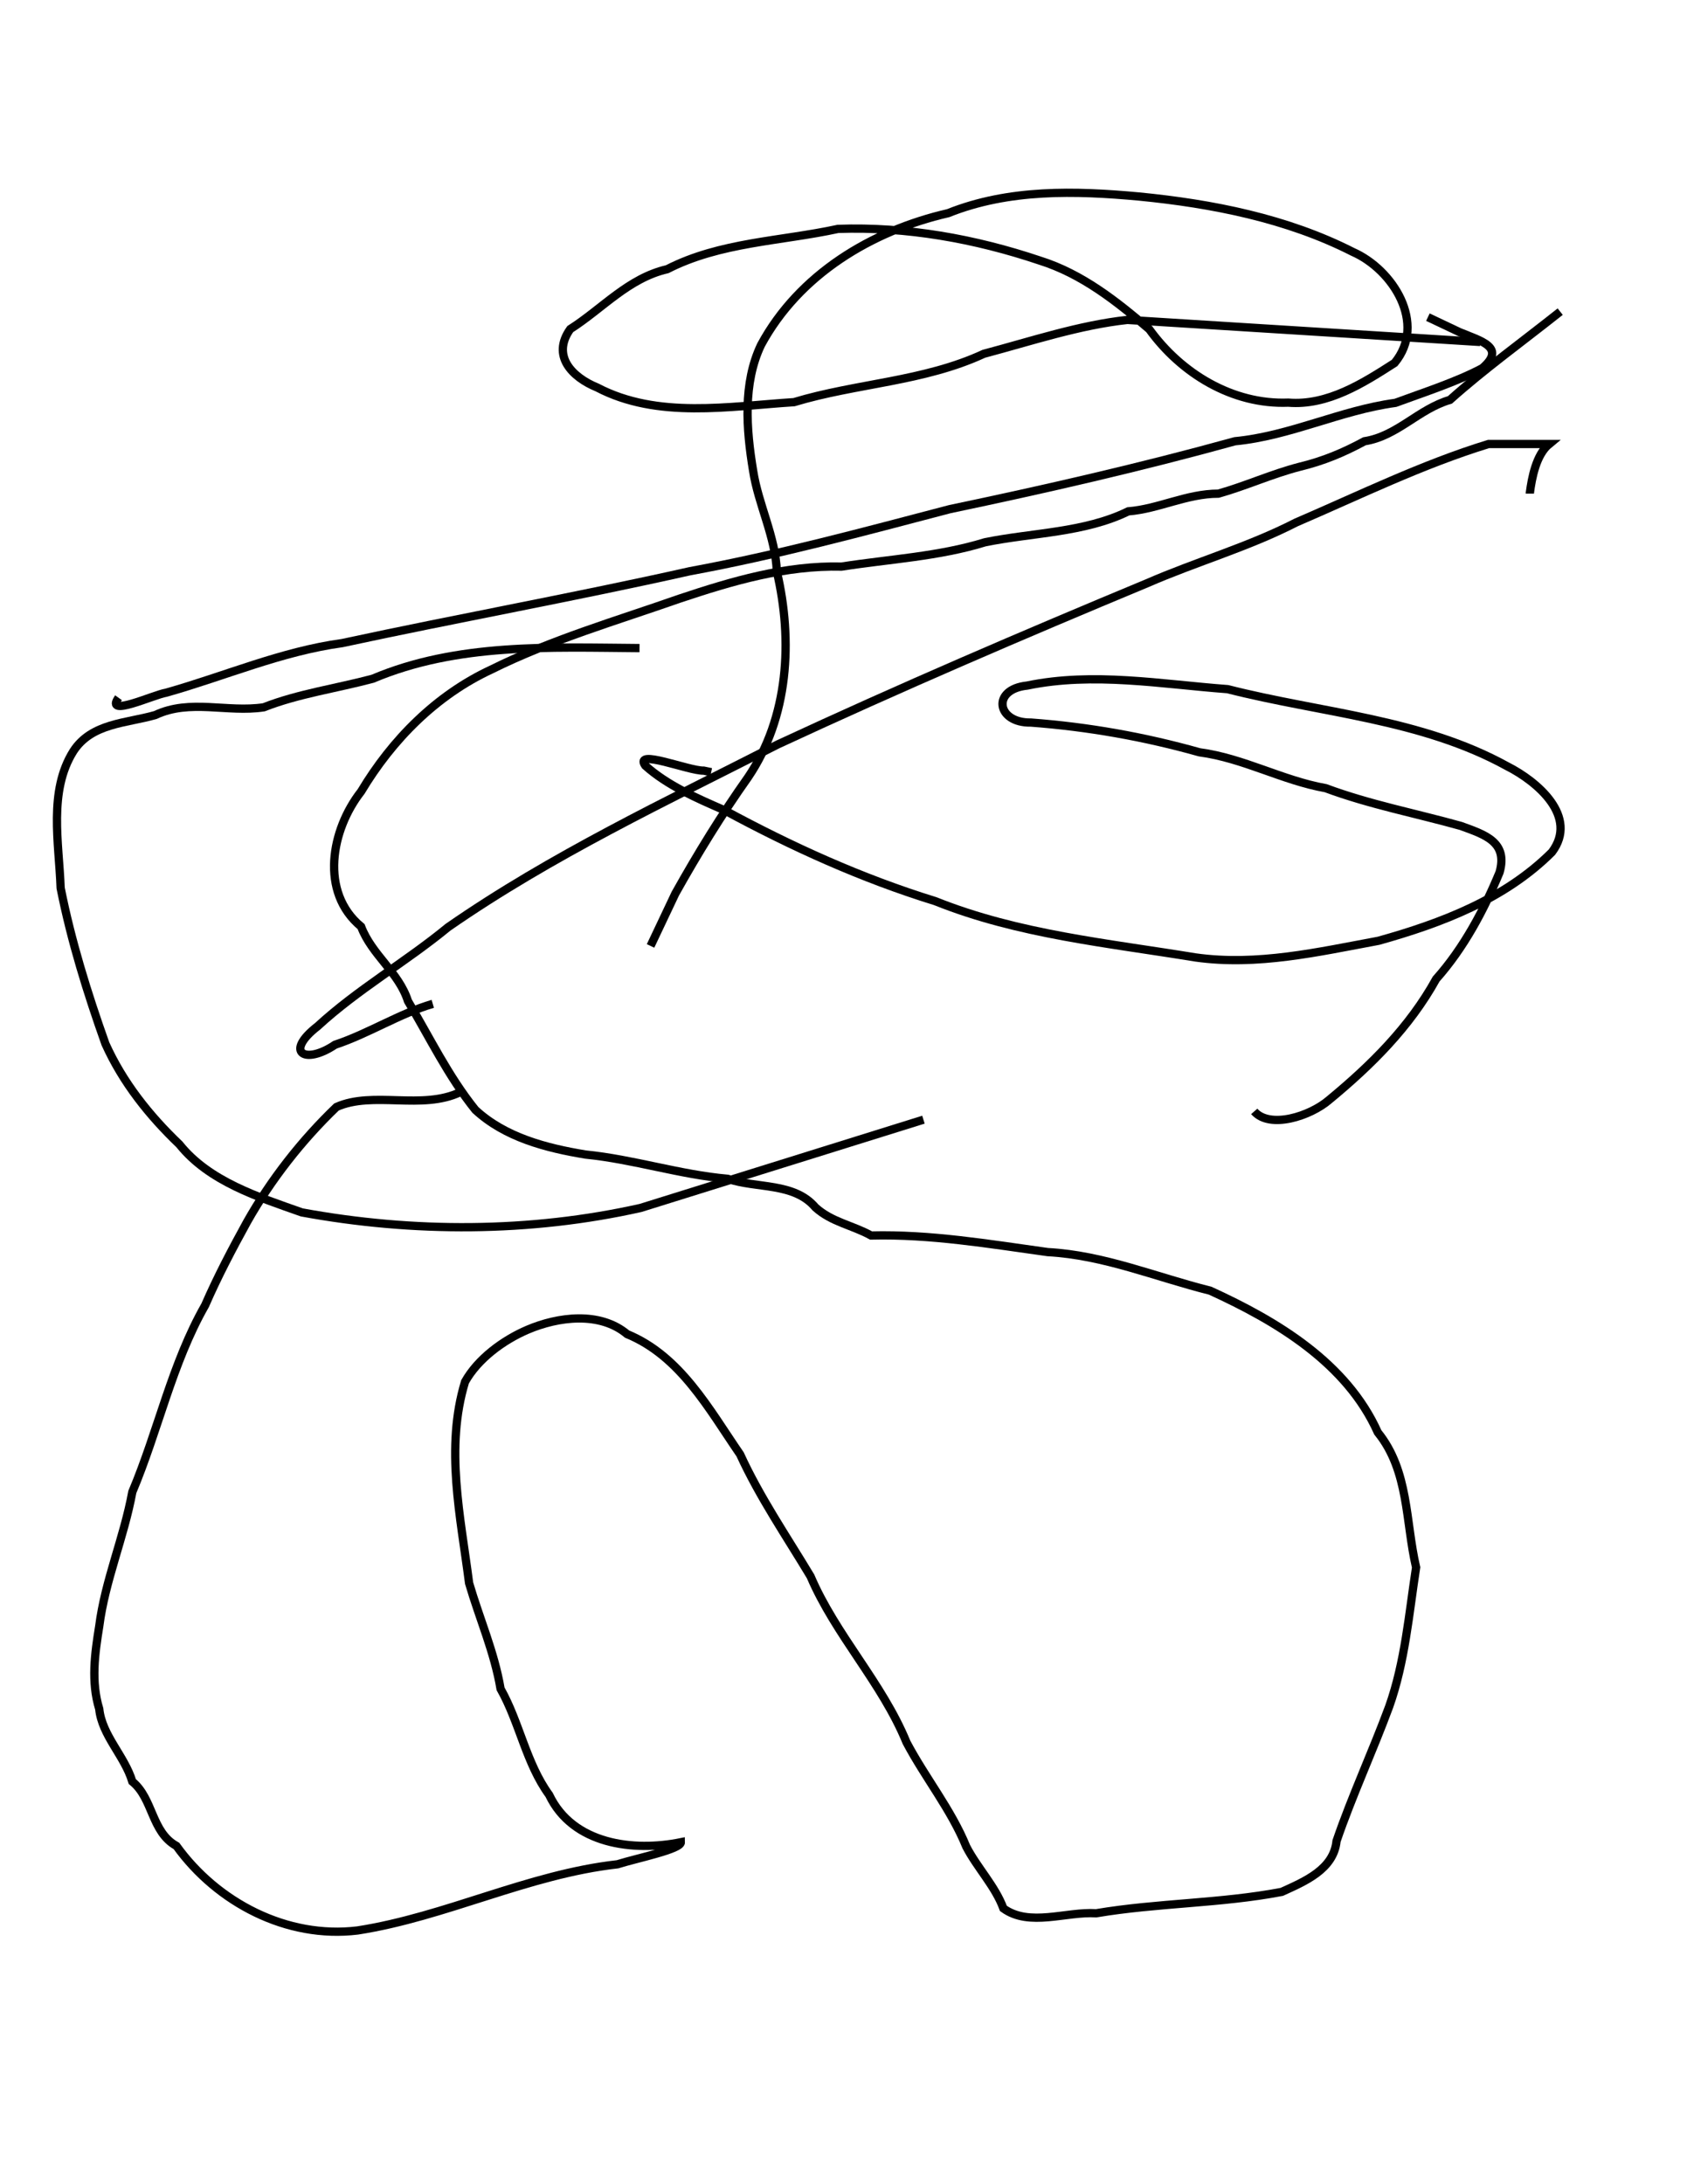 <?xml version="1.0" encoding="utf-8"?>
<!-- Generator: Adobe Illustrator 12.0.0, SVG Export Plug-In . SVG Version: 6.00 Build 51448)  -->
<!DOCTYPE svg PUBLIC "-//W3C//DTD SVG 1.1//EN" "http://www.w3.org/Graphics/SVG/1.1/DTD/svg11.dtd">
<svg  version="1.1"
	 id="svg6664" xmlns:inkscape="http://www.inkscape.org/namespaces/inkscape" xmlns:sodipodi="http://sodipodi.sourceforge.net/DTD/sodipodi-0.dtd" xmlns:svg="http://www.w3.org/2000/svg" xmlns:rdf="http://www.w3.org/1999/02/22-rdf-syntax-ns#" xmlns:cc="http://creativecommons.org/ns#" xmlns:dc="http://purl.org/dc/elements/1.1/" inkscape:version="0.91 r13725" sodipodi:docname="1444938268.png.svg"
	 xmlns="http://www.w3.org/2000/svg" xmlns:xlink="http://www.w3.org/1999/xlink" width="612" height="792" viewBox="0 0 612 792"
	 overflow="visible" enable-background="new 0 0 612 792" xml:space="preserve">
<sodipodi:namedview  pagecolor="#ffffff" bordercolor="#666666" borderopacity="1" gridtolerance="10" guidetolerance="10" showgrid="false" inkscape:zoom="0.70409511" inkscape:cx="300" inkscape:cy="378.5" objecttolerance="10" inkscape:pageopacity="0" inkscape:pageshadow="2" inkscape:window-width="640" inkscape:window-height="480" inkscape:current-layer="svg6664" id="namedview6682">
	</sodipodi:namedview>
<desc>Created by PocketBook</desc>
<path id="path6670" inkscape:connector-curvature="0" fill="none" stroke="#000000" stroke-width="3" d="M157,364
	c-12.051,3.51-23.302,10.797-35.454,14.831c-11.012,7.416-18.524,2.751-6.33-6.69c14.543-13.385,32.009-23.342,47.312-35.923
	c37.544-26.058,79.078-45.598,119.653-66.298c44.216-20.532,89.015-39.755,134.014-58.463c17.837-7.782,36.612-13.079,53.998-22.007
	c23.077-9.928,45.839-21.097,69.807-28.45c7.333,0,14.667,0,22,0c-4.735,3.877-6.297,12.311-7,17.674V179"/>
<path id="path6672" inkscape:connector-curvature="0" fill="none" stroke="#000000" stroke-width="3" d="M167,396
	c-13.923,6.655-31.637-0.526-44.929,5.394c-12.595,12.071-23.774,26.332-32.432,41.667c-5.483,9.95-10.685,19.845-15.224,30.247
	C62.379,494.425,57.417,518.685,48,541c-3.047,16.605-9.885,32.1-12,48.675c-1.615,10.011-3.018,20.094,0,30
	c0.986,9.604,9.192,17.011,12,26.325c7.597,6.195,6.887,18.311,16.005,23.34c14.785,20.534,40.043,33.76,65.693,30.66
	c31.979-4.965,61.849-20.36,94.302-24c7.141-2.24,23.092-5.438,23-8c-17.195,3.5-39.232,0.836-47.787-17.18
	c-8.362-11.489-10.681-26.125-17.62-38.445c-2.248-13.307-7.713-25.623-11.419-38.33c-3.09-24.179-8.765-49.003-1.464-73.018
	c4.639-8.283,13.792-15.073,22.726-18.889c11.008-4.681,26.111-6.698,36.062,1.61c19.357,7.971,29.688,27.172,40.995,43.612
	c7.123,15.545,16.831,29.716,25.548,44.229c9.162,21.421,25.967,38.578,34.817,60.195c6.796,12.847,16.188,24.352,21.672,37.803
	c3.86,7.513,10.585,14.479,13.471,22.411c9.454,6.819,22.685,1.069,33.657,1.763c22.318-3.77,45.144-3.515,67.343-7.763
	c8.389-3.811,18.824-8.168,19.861-18.436c5.604-16.356,13.051-32.411,19.101-48.772c5.763-16.242,7.165-33.633,9.763-50.443
	c-3.89-16.673-2.554-34.942-13.894-48.964C488.535,494.187,463.218,479.048,439,468c-19.676-4.909-38.487-12.892-58.926-13.985
	c-21.337-2.96-42.523-6.548-64.074-6.015c-6.844-3.786-14.246-4.82-20.184-10.184c-7.75-9.157-21.359-6.787-31.809-10.371
	c-17.469-1.532-34.113-7.064-51.642-8.809c-14.251-2.36-29.142-6.215-39.917-16.188C162.551,390.132,156.018,376.425,148,363
	c-3.369-10.507-13.081-16.69-17-27c-15.069-12.479-10.881-35.095,0-49c11.263-18.804,27.25-34.952,47.232-44.219
	c21.775-10.82,45.428-17.692,68.371-25.736c19.037-6.356,38.495-12.081,58.701-11.596c17.408-2.712,35.251-3.641,52.024-8.819
	c17.301-3.52,36.043-3.43,51.979-11.214c11.023-0.873,21.179-6.405,32.692-6.416c10.008-2.813,19.137-7.056,29.498-9.749
	c8.582-2.063,15.919-5.147,23.502-9.251c11.892-1.846,19.58-11.667,31-15c12.33-11.046,26.714-21.445,40-32"/>
<path id="path6674" inkscape:connector-curvature="0" fill="none" stroke="#000000" stroke-width="3" d="M43,253
	c-5.238,7.355,12.767-1.116,17.249-1.813c21.337-6.009,41.772-14.973,63.924-18.004c41.97-9.052,84.218-16.661,126.116-26.062
	c31.796-5.857,63.027-14.317,94.265-22.501C379.273,177.344,413.831,169.439,448,160c20.115-1.93,38.302-11.228,58.22-13.92
	c10.475-3.853,22.282-7.655,31.529-12.578c8.8-7.568-0.528-9.858-8.315-13.086c-3.812-1.806-7.622-3.611-11.434-5.416"/>
<path id="path6676" inkscape:connector-curvature="0" fill="none" stroke="#000000" stroke-width="3" d="M537,124
	c-42.667-2.667-85.333-5.333-128-8c-17.488,1.891-34.92,7.729-52.092,12.288c-21.769,10.1-46.198,10.687-68.863,17.538
	c-23.601,1.501-49.478,6.172-71.407-5.318c-9.104-3.721-16.677-11.465-9.772-21.172c11.701-7.459,21.12-18.489,35.183-21.722
	C261.243,87.765,283.257,87.507,304,83c24.843-0.887,49.764,3.596,73.219,11.488c15.294,4.795,27.86,14.758,39.71,24.905
	c11.525,15.983,30.185,27.401,50.42,26.607c14.326,1.172,27.283-7.143,38.58-14.393c11.739-14.26-0.587-33.872-15.188-40.27
	c-23.838-12.131-50.989-17.478-77.438-20.069c-23.305-2.148-47.268-2.792-69.353,6.032c-27.767,6.375-54.063,22.213-67.869,47.788
	c-6.617,13.886-5.382,30.497-2.873,45.574c1.91,12.421,8.114,23.813,8.605,36.587c5.869,25.054,4.322,52.86-10.474,74.659
	C261.712,295.493,253.128,309.489,245,324c-3,6.333-6,12.667-9,19"/>
<path id="path6678" inkscape:connector-curvature="0" fill="none" stroke="#000000" stroke-width="3" d="M232,235
	c-32.529-0.241-66.158-1.851-96.774,11.109c-13.146,3.513-26.961,5.426-39.542,10.364c-13.28,1.999-26.72-3.131-39.336,2.802
	c-10.528,3.029-23.071,2.866-29.716,13.093C17.516,286.872,21.399,305.637,22,322c3.827,19.235,9.704,38.106,16.247,56.493
	c6.319,14.026,15.875,25.997,26.837,36.472c10.79,13.477,28.667,19.094,44.414,24.66c40.433,7.449,82.765,7.368,122.896-1.619
	C266.596,427.337,300.798,416.669,335,406"/>
<path id="path6680" inkscape:connector-curvature="0" fill="none" stroke="#000000" stroke-width="3" d="M455,403
	c5.663,6.44,20.296,1.775,27.184-4.184C497.376,386.302,511.39,372.4,521,355c10.051-11.271,17.354-25.061,23-38.674
	c3.158-11.117-5.439-13.685-13.995-16.823c-16.365-4.578-33.092-7.762-49.082-13.706c-15.819-2.817-29.774-10.888-45.796-13.015
	C415.084,267.149,394.749,263.551,374,262c-12.508,0.222-14.422-12.057-1.375-13.406c23.989-4.976,48.573-0.509,72.741,1.297
	c33.926,8.658,70.312,10.792,101.42,27.966c10.945,5.52,25.922,18.25,16.214,31.143c-17.052,17.007-40.051,25.753-62.895,32.129
	c-21.941,4.065-44.02,9.199-66.476,6.035c-31.73-5.214-64.17-8.306-94.339-20.401c-26.631-8.214-51.997-19.715-76.427-32.939
	c-10.177-4.417-20.762-9.018-28.793-16.218c-4.268-6.3,15.794,1.971,21.24,1.833l1.639,0.341L258,280"/>
</svg>
